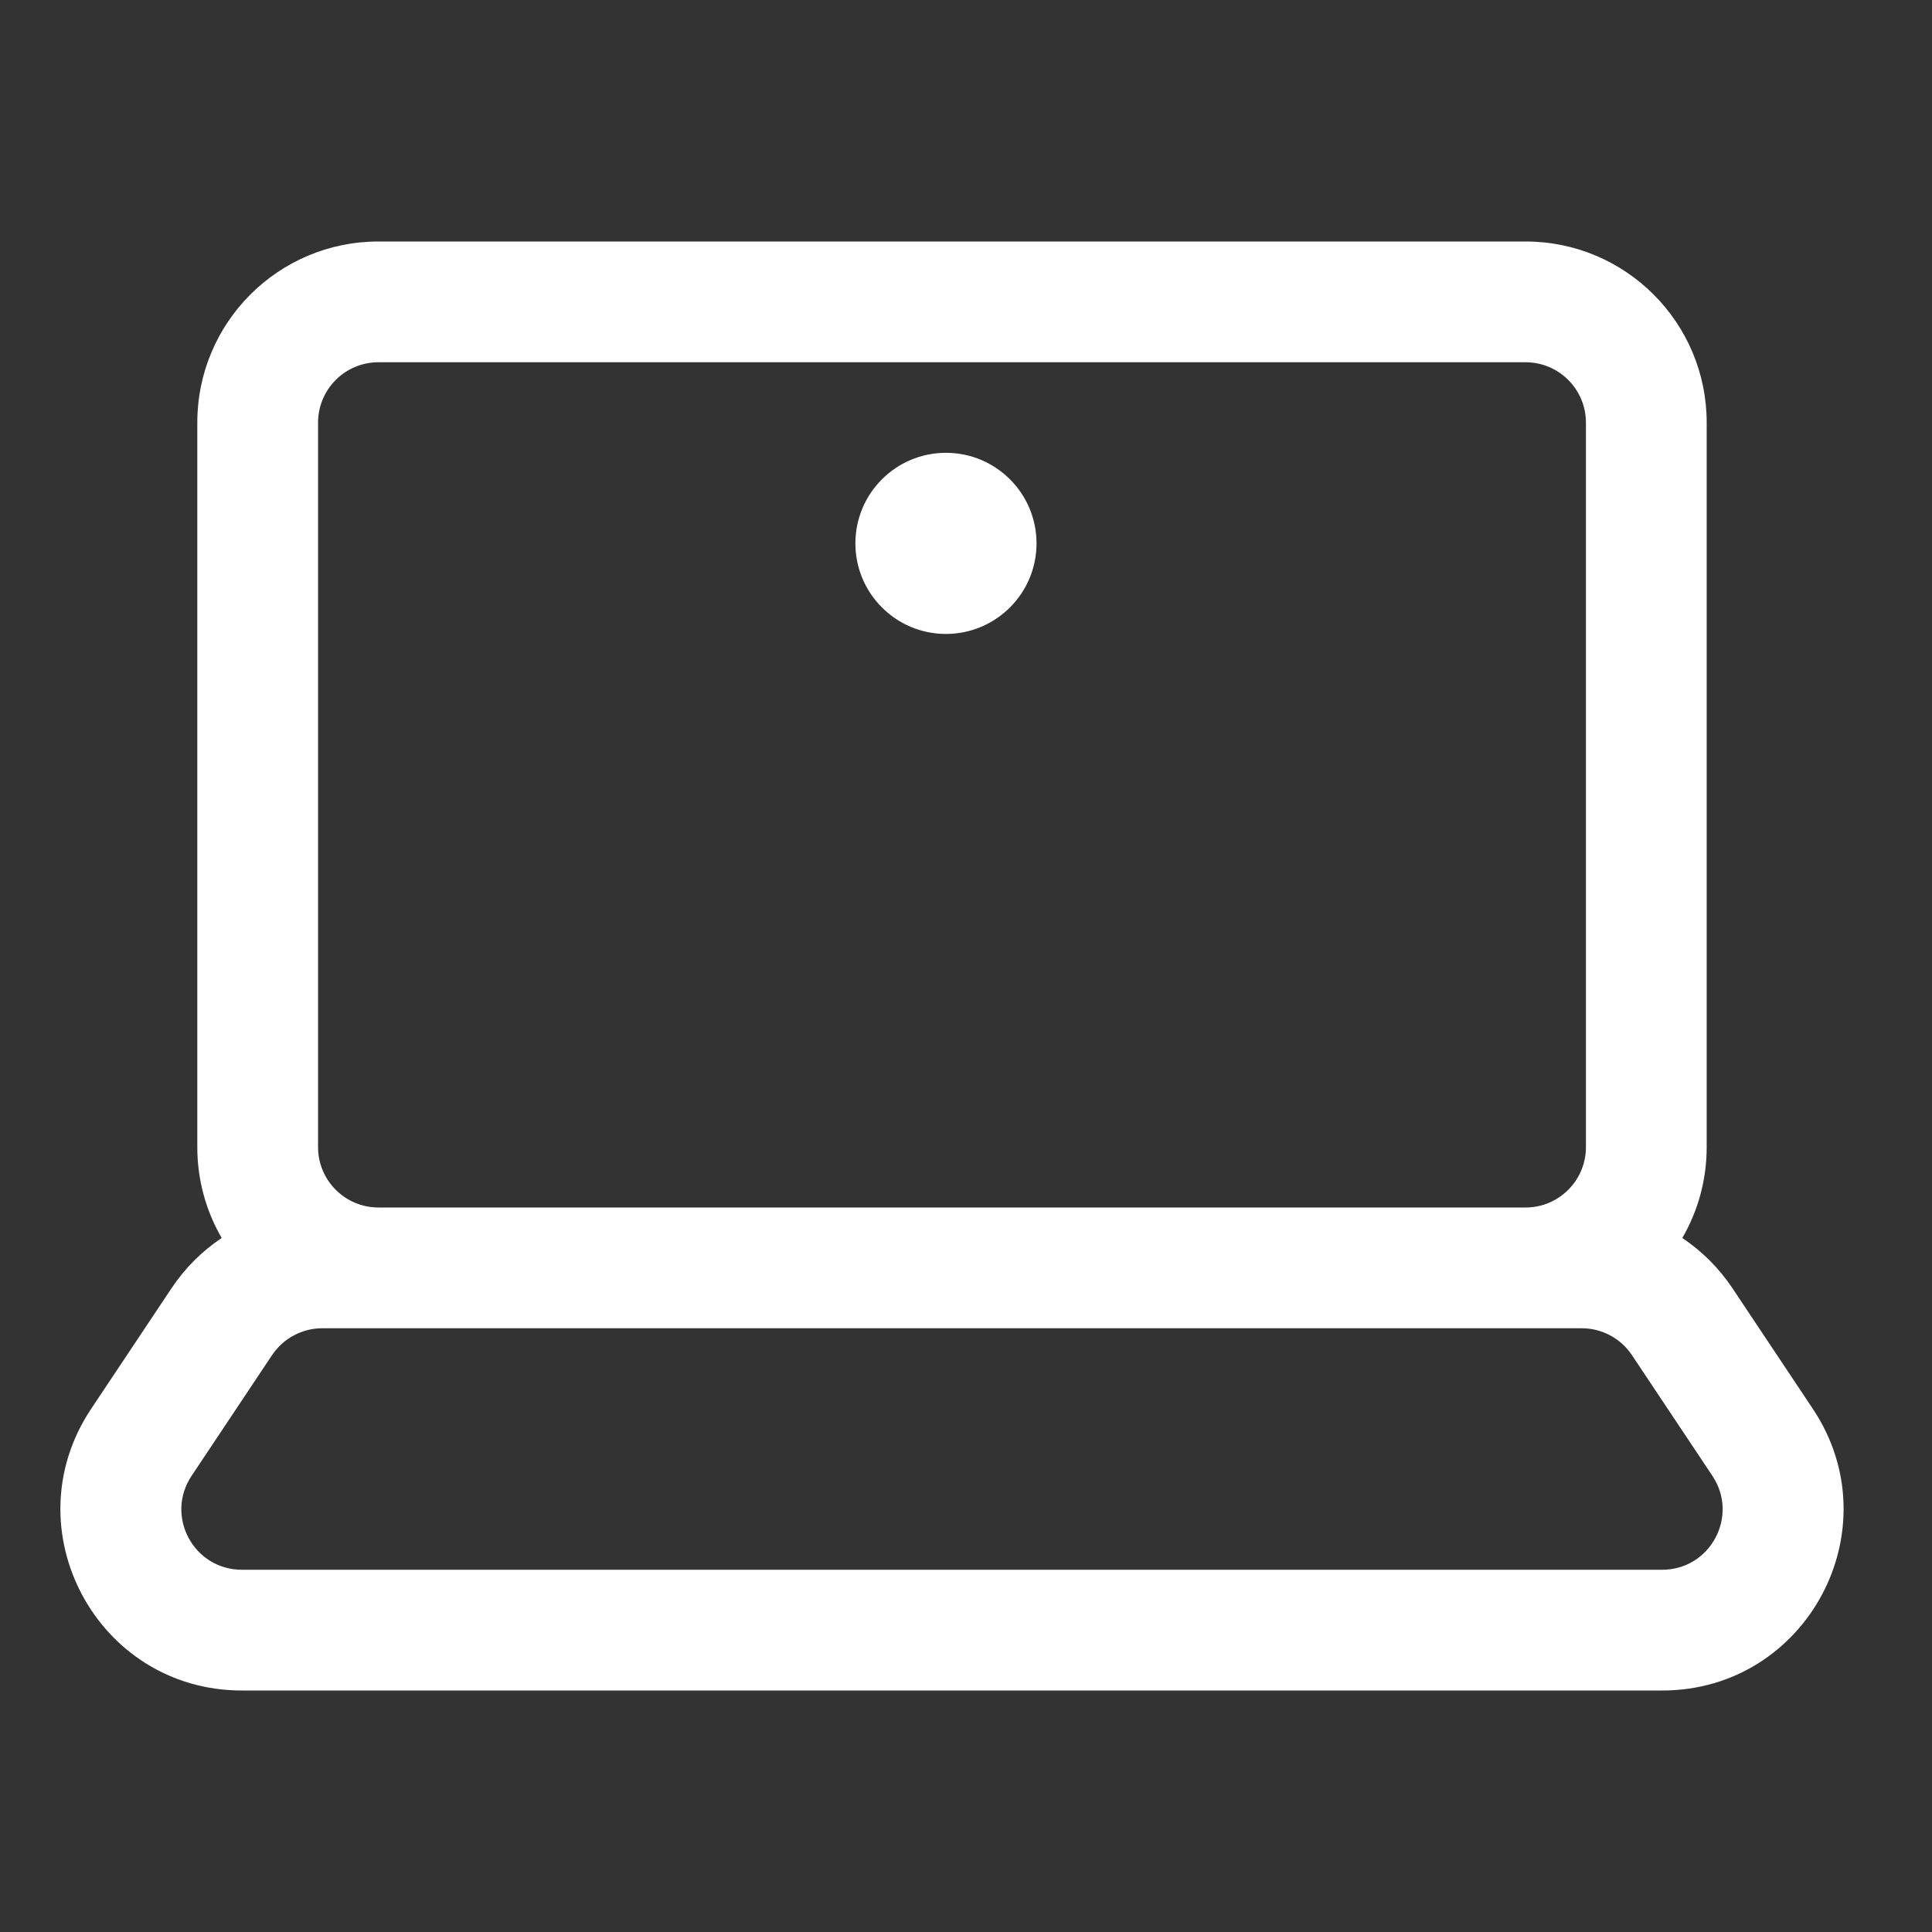 <svg width="32" height="32" viewBox="0 0 32 32" fill="none" xmlns="http://www.w3.org/2000/svg">
<rect x="0" y="0" width="32" height="32" fill="#333333" stroke="none"/>
<path fill-rule="evenodd" clip-rule="evenodd" d="M6.268 4C4.611 4 3.268 5.343 3.268 7V19C3.268 19.549 3.415 20.063 3.672 20.505C3.348 20.721 3.065 21.002 2.842 21.336L1.509 23.336C0.18 25.33 1.609 28 4.005 28H27.531C29.927 28 31.356 25.33 30.027 23.336L28.694 21.336C28.471 21.002 28.188 20.722 27.864 20.505C28.121 20.063 28.268 19.549 28.268 19V7C28.268 5.343 26.925 4 25.268 4H6.268ZM25.268 20C25.82 20 26.268 19.552 26.268 19V7C26.268 6.448 25.82 6 25.268 6H6.268C5.716 6 5.268 6.448 5.268 7V19C5.268 19.552 5.716 20 6.268 20H25.268ZM5.338 22C5.004 22 4.692 22.167 4.506 22.445L3.173 24.445C2.73 25.11 3.206 26 4.005 26H27.531C28.33 26 28.806 25.11 28.363 24.445L27.03 22.445C26.844 22.167 26.532 22 26.198 22H5.338Z" fill="white"/>
<path d="M17.168 9C17.168 9.828 16.496 10.5 15.668 10.5C14.839 10.5 14.168 9.828 14.168 9C14.168 8.172 14.839 7.5 15.668 7.5C16.496 7.5 17.168 8.172 17.168 9Z" fill="white"/>
</svg>
